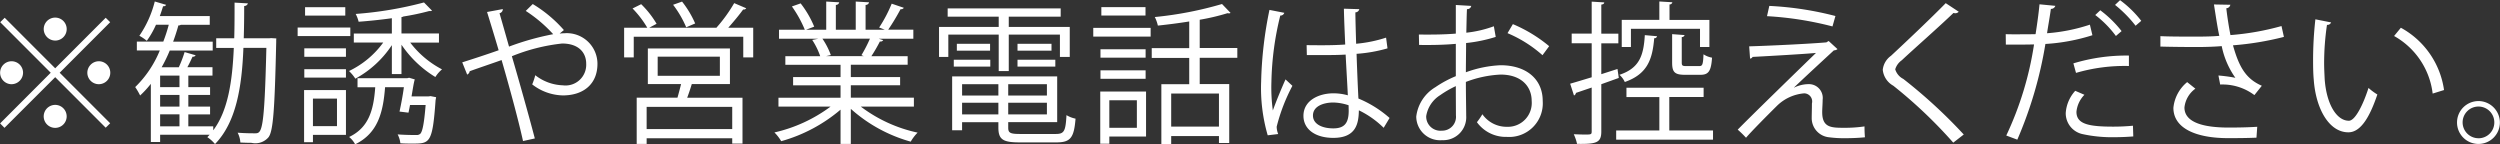<svg xmlns="http://www.w3.org/2000/svg" width="228.72" height="13.219"><rect width="100%" height="100%" fill="#333333" stroke="none"/><path d="M5.05 3.712A1.051 1.051 0 104 2.661a1.061 1.061 0 001.05 1.051zM.02 2.031l4.62 4.623L.01 11.29l.4.406L5.05 7.06l4.62 4.623.41-.406-4.62-4.623 4.62-4.623-.41-.406-4.62 4.623L.43 1.625zm2.09 4.623a1.05 1.05 0 10-1.05 1.05A1.061 1.061 0 002.11 6.65zm5.88 0a1.05 1.05 0 101.05-1.051A1.061 1.061 0 007.99 6.65zM5.05 9.596a1.051 1.051 0 101.05 1.05 1.054 1.054 0 00-1.05-1.051zM24.6 3.503h-2.3c.03-.967.04-1.961.04-2.956a.337.337 0 00.34-.238l-1.22-.07c0 1.107 0 2.2-.03 3.264h-1.65v.882h1.61c-.13 3.04-.53 5.743-1.88 7.536v-.365h-2.28v-1.093h1.99V9.75h-1.99V8.684h1.99V7.97h-1.99V6.919h2.21V6.15h-2.3c.19-.336.35-.7.48-.966a.266.266 0 00.28-.126l-1.01-.294a11.457 11.457 0 01-.53 1.387h-1.57a13.834 13.834 0 00.74-1.527h3.93V3.81h-3.62c.18-.49.34-.981.48-1.485a.313.313 0 00.22-.056h2.65v-.8h-4.57c.11-.294.21-.6.3-.9a.258.258 0 00.28-.126L14.16.135a9.751 9.751 0 01-1.41 3.138 3.969 3.969 0 01.68.462 7.984 7.984 0 00.84-1.471h1.17a14.454 14.454 0 01-.5 1.541h-2.42v.813h2.1a9.882 9.882 0 01-2.25 3.348 6.386 6.386 0 01.45.77 9.1 9.1 0 00.98-1.065v5.323h.85v-.668h4.53l-.21.224a3.224 3.224 0 01.7.63c1.94-1.989 2.46-5.225 2.6-8.8h2.1c-.18 7.508-.4 7.816-1.01 7.816-.28 0-.92 0-1.62-.056a2.2 2.2 0 01.25.9c.35.014.7.028 1.02.028a1.578 1.578 0 001.56-.518c.43-.574.56-2.549.7-8.713a3.175 3.175 0 01.01-.322l-.47-.028zM14.65 9.75V8.684h1.77V9.75h-1.77zm0-1.779V6.919h1.77V7.97h-1.77zm1.77 2.493v1.093h-1.77v-1.094h1.77zm23.74-7.4h-3.43v-1.5a.465.465 0 00.18-.056 21.917 21.917 0 002.36-.5.484.484 0 00.26-.028l-.74-.756a33.861 33.861 0 01-6.25 1.051 2.979 2.979 0 01.27.714c.96-.07 2.03-.182 3.04-.322v1.4h-3.48v.826h2.69a8.278 8.278 0 01-3.13 2.605 3.786 3.786 0 01.58.7 9.336 9.336 0 003.34-3.068v2.647h.88V4.09a10.034 10.034 0 003.1 2.956 2.93 2.93 0 01.61-.7 8.693 8.693 0 01-2.91-2.451h2.63v-.828zm-12.93-.546v.784h4.82v-.781h-4.82zm4.42 4.581v-.77h-3.81v.77h3.81zm-3.83 1.135v4.777h.81v-.671h3.02v-4.1h-3.83zm3.01 3.306h-2.2V9.021h2.2v2.521zM27.91.656v.77h3.68v-.77h-3.68zm3.74 4.538v-.77h-3.81v.77h3.81zm6 3.628c.05-.252.21-1.345.3-1.555l-.52-.154-.18.042h-4.54v.826h1.62c-.15 2.129-.61 3.7-2.39 4.552a2.089 2.089 0 01.55.672c2.08-1.022 2.56-2.9 2.74-5.225h1.72c-.09.686-.25 1.555-.4 2.227l.82.1c.05-.224.1-.462.14-.7h1.43c-.14 1.723-.29 2.423-.49 2.633a.485.485 0 01-.36.112c-.31 0-.98 0-1.71-.056a2.339 2.339 0 01.25.813c.38.028.76.028 1.08.028 1.61 0 1.86 0 2.14-3.964l.05-.28-.51-.1-.19.028h-1.55zM51.59 2.75A12.05 12.05 0 0048.74.369l-.64.63a12.82 12.82 0 012.51 2.129 24.594 24.594 0 00-4.04 1.135c-.3-1.065-.56-1.975-.87-3.054a.372.372 0 00.3-.378l-1.44.266c.25.812.64 2.073 1.06 3.5-1.02.364-2.44.826-3.33 1.107l.45 1.121a.4.4 0 00.23-.308c.76-.28 2.02-.7 2.92-1.023.6 2.059 1.52 5.393 1.96 7.41l1.08-.238c-.55-2.1-1.45-5.295-2.1-7.522a16.911 16.911 0 014.6-1.163c1.49 0 2.2.813 2.2 1.849a1.892 1.892 0 01-2.14 1.975 4.312 4.312 0 01-2.52-.925 5.667 5.667 0 01-.28.84 4.7 4.7 0 002.8 1.009c1.92 0 3.17-1.065 3.17-2.886a2.806 2.806 0 00-3.04-2.8c-.14 0-.27.014-.42.028zm15.19 1.681h-7.51V7.69h3.04c-.1.406-.22.868-.33 1.247h-3.73v4.23h.91v-.517h7.83v.49h.94v-4.2h-5.06c.16-.42.31-.882.42-1.247h3.49V4.426zm.39-4.146a13.663 13.663 0 01-1.62 2.241l.03.014h-6.19l.68-.364A8.53 8.53 0 0058.66.383l-.79.392a9.026 9.026 0 011.35 1.765H57.1v2.71h.88V3.362H68V5.25h.91V2.535h-2.28c.47-.532 1.01-1.177 1.36-1.667a.271.271 0 00.28-.112zm-1.31 4.9v1.751h-5.69V5.183h5.69zm-6.7 6.626V9.777h7.83v2.031h-7.83zM61.58.437a9.482 9.482 0 011.2 2.059l.82-.35a8.9 8.9 0 00-1.2-2zm22.03 8.5h-5.77V7.802h4.51V7.05h-4.51V5.925h5.2V5.14h-3.32a14.176 14.176 0 00.78-1.345.273.273 0 00.3-.126l-.41-.126h3.17v-.826h-2.3A20.4 20.4 0 0082.39.84a.291.291 0 00.3-.126L81.58.336a12.64 12.64 0 01-1.15 2.185c.13.042.34.126.52.2h-1.76V.45a.309.309 0 00.32-.238l-1.22-.07v2.577h-1.82V.45a.306.306 0 00.31-.238l-1.19-.07v2.577h-1.84l.74-.28A9.111 9.111 0 0073.25.31l-.8.28a10.693 10.693 0 011.18 2.129h-2.36v.826h3.59l-.55.112a6.659 6.659 0 01.73 1.485h-3.19v.784h5.05V7.05h-4.34v.756h4.34v1.135h-5.68v.809h4.77a13.648 13.648 0 01-5.14 2.367 3.846 3.846 0 01.62.8 14.293 14.293 0 005.43-2.885v3.138h.94V9.959a13.7 13.7 0 005.48 3 4.031 4.031 0 01.63-.826 13.187 13.187 0 01-5.2-2.381h4.86v-.815zm-4.58-3.8h-3.46l.44-.1a6.724 6.724 0 00-.77-1.5h4.35a13.047 13.047 0 01-.78 1.513zm13.21 6.037h4.48V6.989h-9.61v4.931h.91v-.742h3.32v.49c0 1.107.43 1.359 1.95 1.359h3.36c1.3 0 1.61-.434 1.75-2.171a2.659 2.659 0 01-.83-.322c-.08 1.471-.21 1.723-.98 1.723h-3.26c-.91 0-1.09-.1-1.09-.574v-.5zm-.9-2.434h-3.32V7.704h3.32V8.74zm.9 0V7.704h3.54V8.74h-3.54zm-4.22.658h3.32v1.065h-3.32V9.399zm4.22 0h3.54v1.065h-3.54V9.399zm.05-2.9V3.165h4.68V5.21h.9V2.465h-5.58v-.938h4.75V.77H86.7v.756h4.67v.939h-5.46V5.21h.85V3.165h4.61v3.334h.92zm-4.75-1.863h3.04v-.63h-3.04v.63zm5.55 0h3.11v-.63h-3.11v.63zM90.6 6.092v-.63h-3.34v.63h3.34zm5.95 0v-.63h-3.46v.63h3.46zm16.65-1.7h-3.44V1.807a20.089 20.089 0 002.54-.6.548.548 0 00.14.014.189.189 0 00.14-.042l-.78-.812a33.213 33.213 0 01-6.15 1.191 3.287 3.287 0 01.28.784c.93-.1 1.92-.224 2.87-.378v2.437h-3.43v.9h3.43v2.4h-2.55v5.491h.9v-.742h4.37v.63h.94V7.69h-2.7v-2.4h3.44v-.9zm-6.05 7.186v-3.02h4.37v3.026h-4.37zm-6.47-7.074v.77h4.13V4.51h-4.13zm-.02 3.866v4.78h.83v-.656h3.36V8.376h-4.19zm3.35 3.32h-2.52V9.175h2.52v2.521zM100.76.652v.77h4.04v-.77h-4.04zm4.51 2.689V2.55h-5.25v.8h5.25zm-.46 3.866v-.77h-4.13v.77h4.13zm14.75-2.171h2.12c.41 0 1-.014 1.43-.042.07 1.373.16 2.844.2 3.726a4.831 4.831 0 00-1.33-.182c-1.29 0-2.73.63-2.73 2.059 0 1.233 1.09 2.017 2.73 2.017 2.1 0 2.32-1.331 2.34-2.521a8.482 8.482 0 012.27 1.6l.54-.9a10.22 10.22 0 00-2.85-1.779c-.05-.9-.12-2.535-.17-4.09a13.478 13.478 0 002.83-.5l-.13-.981a12.391 12.391 0 01-2.74.56c-.03-1.064-.06-1.975-.07-2.871a.377.377 0 00.36-.294l-1.41-.042c.02 1.037.07 2.073.12 3.278-1.18.084-2.35.07-3.53.056zm-2.62 7.228a1.878 1.878 0 01-.14-.672 16.5 16.5 0 011.44-3.74l-.63-.588c-.3.658-.86 2-1.16 2.844a15.625 15.625 0 01-.13-2.647 27.131 27.131 0 01.81-6.037.368.368 0 00.37-.252l-1.36-.266a35.91 35.91 0 00-.76 6.541 15.506 15.506 0 00.6 4.931zm6.45-2.143c0 1.121-.37 1.625-1.41 1.625-1.02 0-1.86-.392-1.86-1.177 0-.883 1.02-1.191 1.87-1.191a4.73 4.73 0 011.39.252zm13.28-7.718a10.463 10.463 0 01-2.52.588c.02-.784.03-1.611.06-2.157a.359.359 0 00.39-.294l-1.41-.084v2.619c-1.03.084-2.15.1-3.38.084l.02.953c1.12.014 2.24 0 3.36-.1v2.956a10.1 10.1 0 00-1.87 1.009 3.631 3.631 0 00-1.75 2.689 2.179 2.179 0 002.37 2.157 2.1 2.1 0 002.2-2.227c0-.392-.03-2.059-.03-3.1a10.139 10.139 0 013.15-.672c1.88-.014 2.87 1.05 2.87 2.409a2.181 2.181 0 01-2.26 2.367 2.7 2.7 0 01-2.25-1.149 6.41 6.41 0 01-.5.728 3.259 3.259 0 002.73 1.345 3.076 3.076 0 003.29-3.292c0-1.975-1.48-3.264-3.86-3.264a10.506 10.506 0 00-3.17.644c0-.812.02-1.793.02-2.675a13.67 13.67 0 002.71-.56zm5.06 1.821a13.128 13.128 0 00-3.32-2.017l-.49.826a11.586 11.586 0 013.2 2.017zm-8.53 6.331a1.266 1.266 0 01-1.29 1.4 1.3 1.3 0 01-1.43-1.331 2.778 2.778 0 011.28-1.919 9.241 9.241 0 011.43-.826c0 1.149.01 2.3.01 2.661v.014zm22.33-7.928V4.3h.86V1.821h-3.65V.406a.245.245 0 00.26-.2l-1.19-.07v1.681h-3.44V4.3h.84V2.633h6.32zm-7.55 3.684l-1.48.476V3.964h1.56v-.883h-1.56V.42c.19-.028.26-.084.27-.2l-1.15-.07v2.927h-1.83v.883h1.83v3.11c-.74.224-1.43.434-1.97.588l.35 1.079a.3.3 0 00.18-.238l1.44-.49v4.02c0 .28-.07.28-.64.28-.27 0-.6-.014-1-.028a4.042 4.042 0 01.3.882c1.79.028 2.22-.112 2.22-1.135V7.704l1.6-.574zm5-.588c0 .868.22 1.121 1.17 1.121h1.42c.73 0 .98-.322 1.06-1.569a2.027 2.027 0 01-.78-.308c-.04.953-.1 1.079-.39 1.079h-1.2c-.35 0-.4-.056-.4-.336V3.39a.249.249 0 00.26-.182l-1.14-.084v2.605zm-2.5-2.507c-.11 1.877-.5 3.026-2.32 3.628a2 2 0 01.49.658c2.08-.728 2.53-2.087 2.69-4.006a.233.233 0 00.26-.182zm2.24 5.659h3.14v-.849h-7.06v.855h3.01v3.054h-3.95v.841h8.86v-.842h-4V8.881zm15.2-7.41a29.508 29.508 0 00-6.05-.924l-.21.938a30.53 30.53 0 015.99.939zm-3.79 6.541c1.04-.995 2.76-2.577 3.65-3.4a.545.545 0 00.33-.112l-.81-.744-.21.126c-1.41.126-5.1.308-7.06.364l.08 1.121a.267.267 0 00.23-.154c1.6-.084 4.78-.266 5.8-.364-1.43 1.387-5.83 5.659-7.16 7.018a8.894 8.894 0 01.76.742c.47-.56 2-2.1 2.81-2.9a4.025 4.025 0 012.51-1.163.742.742 0 01.71.924c0 .42-.02 1.051-.02 1.373a1.758 1.758 0 001.59 1.723 10.483 10.483 0 001.46.084c.62 0 1.27-.028 1.82-.084 0 0-.04-.364-.04-.995a12.216 12.216 0 01-1.82.126c-1.21 0-2.05 0-2.05-1.429 0-.336.04-.77.04-1.135a1.262 1.262 0 00-1.23-1.429 3.05 3.05 0 00-1.39.322v-.008zm15.53 4.3a46.607 46.607 0 00-5.53-5.085 1.457 1.457 0 01-.74-.882 1.575 1.575 0 01.6-.826c1.15-1.079 3.33-2.984 4.73-4.328a.812.812 0 00.17.028.427.427 0 00.31-.14l-1.19-.784c-1.34 1.373-3.74 3.642-5.01 4.819a1.8 1.8 0 00-.75 1.275 1.88 1.88 0 00.96 1.457 42.931 42.931 0 015.49 5.211zM193.5.45a11.149 11.149 0 011.88 1.905l.52-.448a9.758 9.758 0 00-1.94-1.891zm-2.3 1.807a16.213 16.213 0 01-3.92.784c.13-.854.27-1.611.35-2.227a.416.416 0 00.41-.28l-1.45-.14c-.08.854-.22 1.835-.36 2.731-.36.014-1.77.014-1.89.014-.32 0-.62 0-.84-.014l.01.953c.42.014 2.3 0 2.58-.014a30.051 30.051 0 01-2.54 8.335l1.01.378a37.068 37.068 0 002.57-8.755 17.583 17.583 0 004.3-.8zm.49-.883a9.432 9.432 0 011.89 1.919l.52-.448A10.276 10.276 0 00192.15.94zm-1.76 5.295a15.8 15.8 0 014.84-.63v-.955a16.69 16.69 0 00-5.08.714zm5.21 4.833a19 19 0 01-1.82.084c-2.29 0-3.35-.252-3.35-1.359a2.581 2.581 0 01.73-1.555l-.84-.364a3.347 3.347 0 00-.87 2.031 1.949 1.949 0 001.55 1.933 12.618 12.618 0 002.92.28c.57 0 1.16-.028 1.71-.07zm13.59-9.119a23.972 23.972 0 01-4.67.826c-.15-.77-.29-1.653-.38-2.451a.4.4 0 00.37-.322l-1.5-.028c.17 1.079.32 2.115.49 2.871-.56.056-1.37.07-2.09.07-1.27 0-2.46 0-3.3-.042v.953c.89.028 2.38.042 3.29.042.84 0 1.69-.028 2.32-.084a7.622 7.622 0 001.25 2.9 13.684 13.684 0 00-1.55-.21l.16.826a4.856 4.856 0 013.13.967l.68-.855c-1.51-.658-2.1-1.793-2.64-3.7a27.082 27.082 0 004.66-.77zm-2.22 9.217c-.71.042-1.43.07-2.64.07-2.23 0-4.02-.448-4.02-1.835a2.445 2.445 0 011-1.723l-.75-.6a3.476 3.476 0 00-1.26 2.353c0 1.877 2.07 2.773 5 2.773 1.22 0 1.93-.014 2.6-.042zm5.32-9.833a33.43 33.43 0 00-.21 3.768c0 .63.01 1.219.06 1.751.19 2.689 1.42 4.847 3.2 4.819 1.17-.028 1.98-1.569 2.62-3.46a5.409 5.409 0 01-.81-.6c-.5 1.569-1.23 3-1.79 3-1.08.014-2.05-1.429-2.22-3.81-.02-.448-.05-.953-.05-1.471a24.155 24.155 0 01.26-3.488.373.373 0 00.38-.224zm11.77 6.471a7.715 7.715 0 00-3.95-5.7l-.62.756a6.986 6.986 0 013.53 5.267zm3.14 1.009a1.961 1.961 0 101.97 1.961 1.971 1.971 0 00-1.97-1.963zm0 3.4a1.45 1.45 0 111.46-1.443 1.444 1.444 0 01-1.46 1.446z" fill="#fff" fill-rule="evenodd"/></svg>